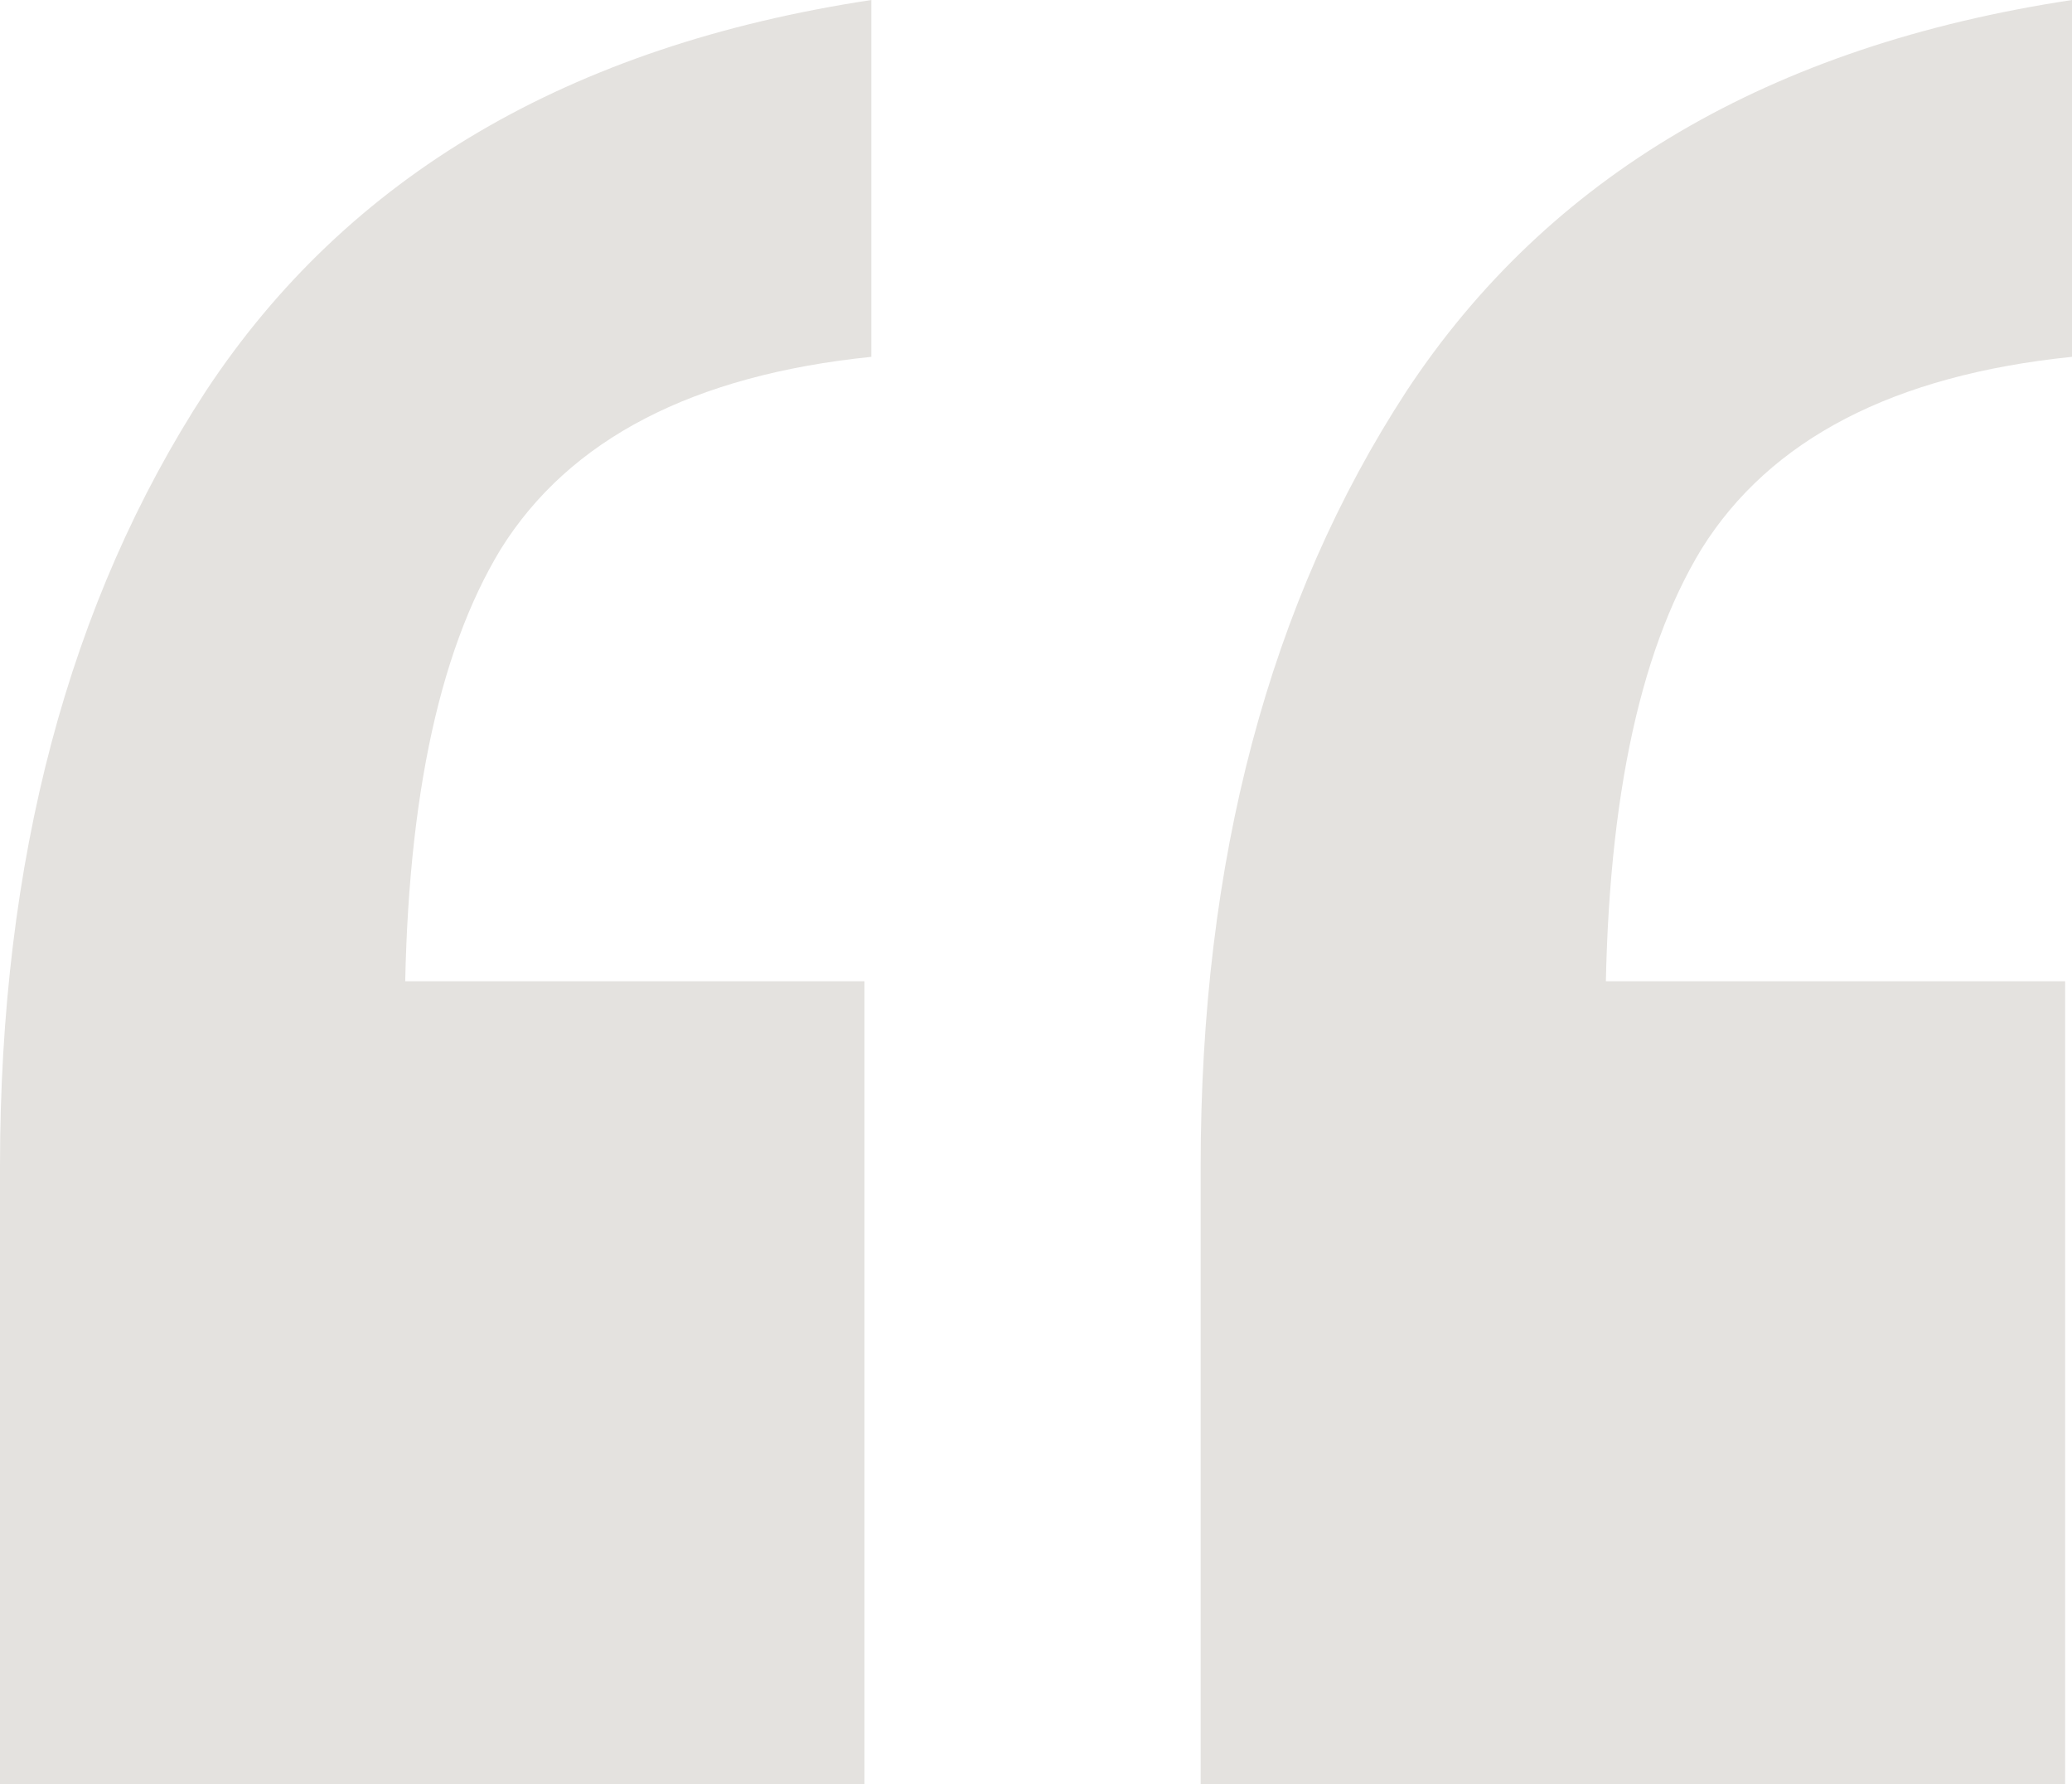 <svg width="115" height="99" viewBox="0 0 115 99" fill="none" xmlns="http://www.w3.org/2000/svg">
<path d="M66.639 99V64.731C66.639 47.723 70.447 33.381 78.063 21.704C85.933 9.773 98.245 2.538 115 0V19.8C105.099 20.815 98.245 24.369 94.437 30.462C90.883 36.3 89.106 45.058 89.106 56.735L73.874 54.45H114.619V99H66.639ZM0 99V64.731C0 47.723 3.808 33.381 11.424 21.704C19.294 9.773 31.606 2.538 48.361 0V19.8C38.46 20.815 31.606 24.369 27.798 30.462C24.244 36.3 22.467 45.058 22.467 56.735L7.235 54.45H47.98V99H0Z" fill="#E4E2DF"/>
</svg>
